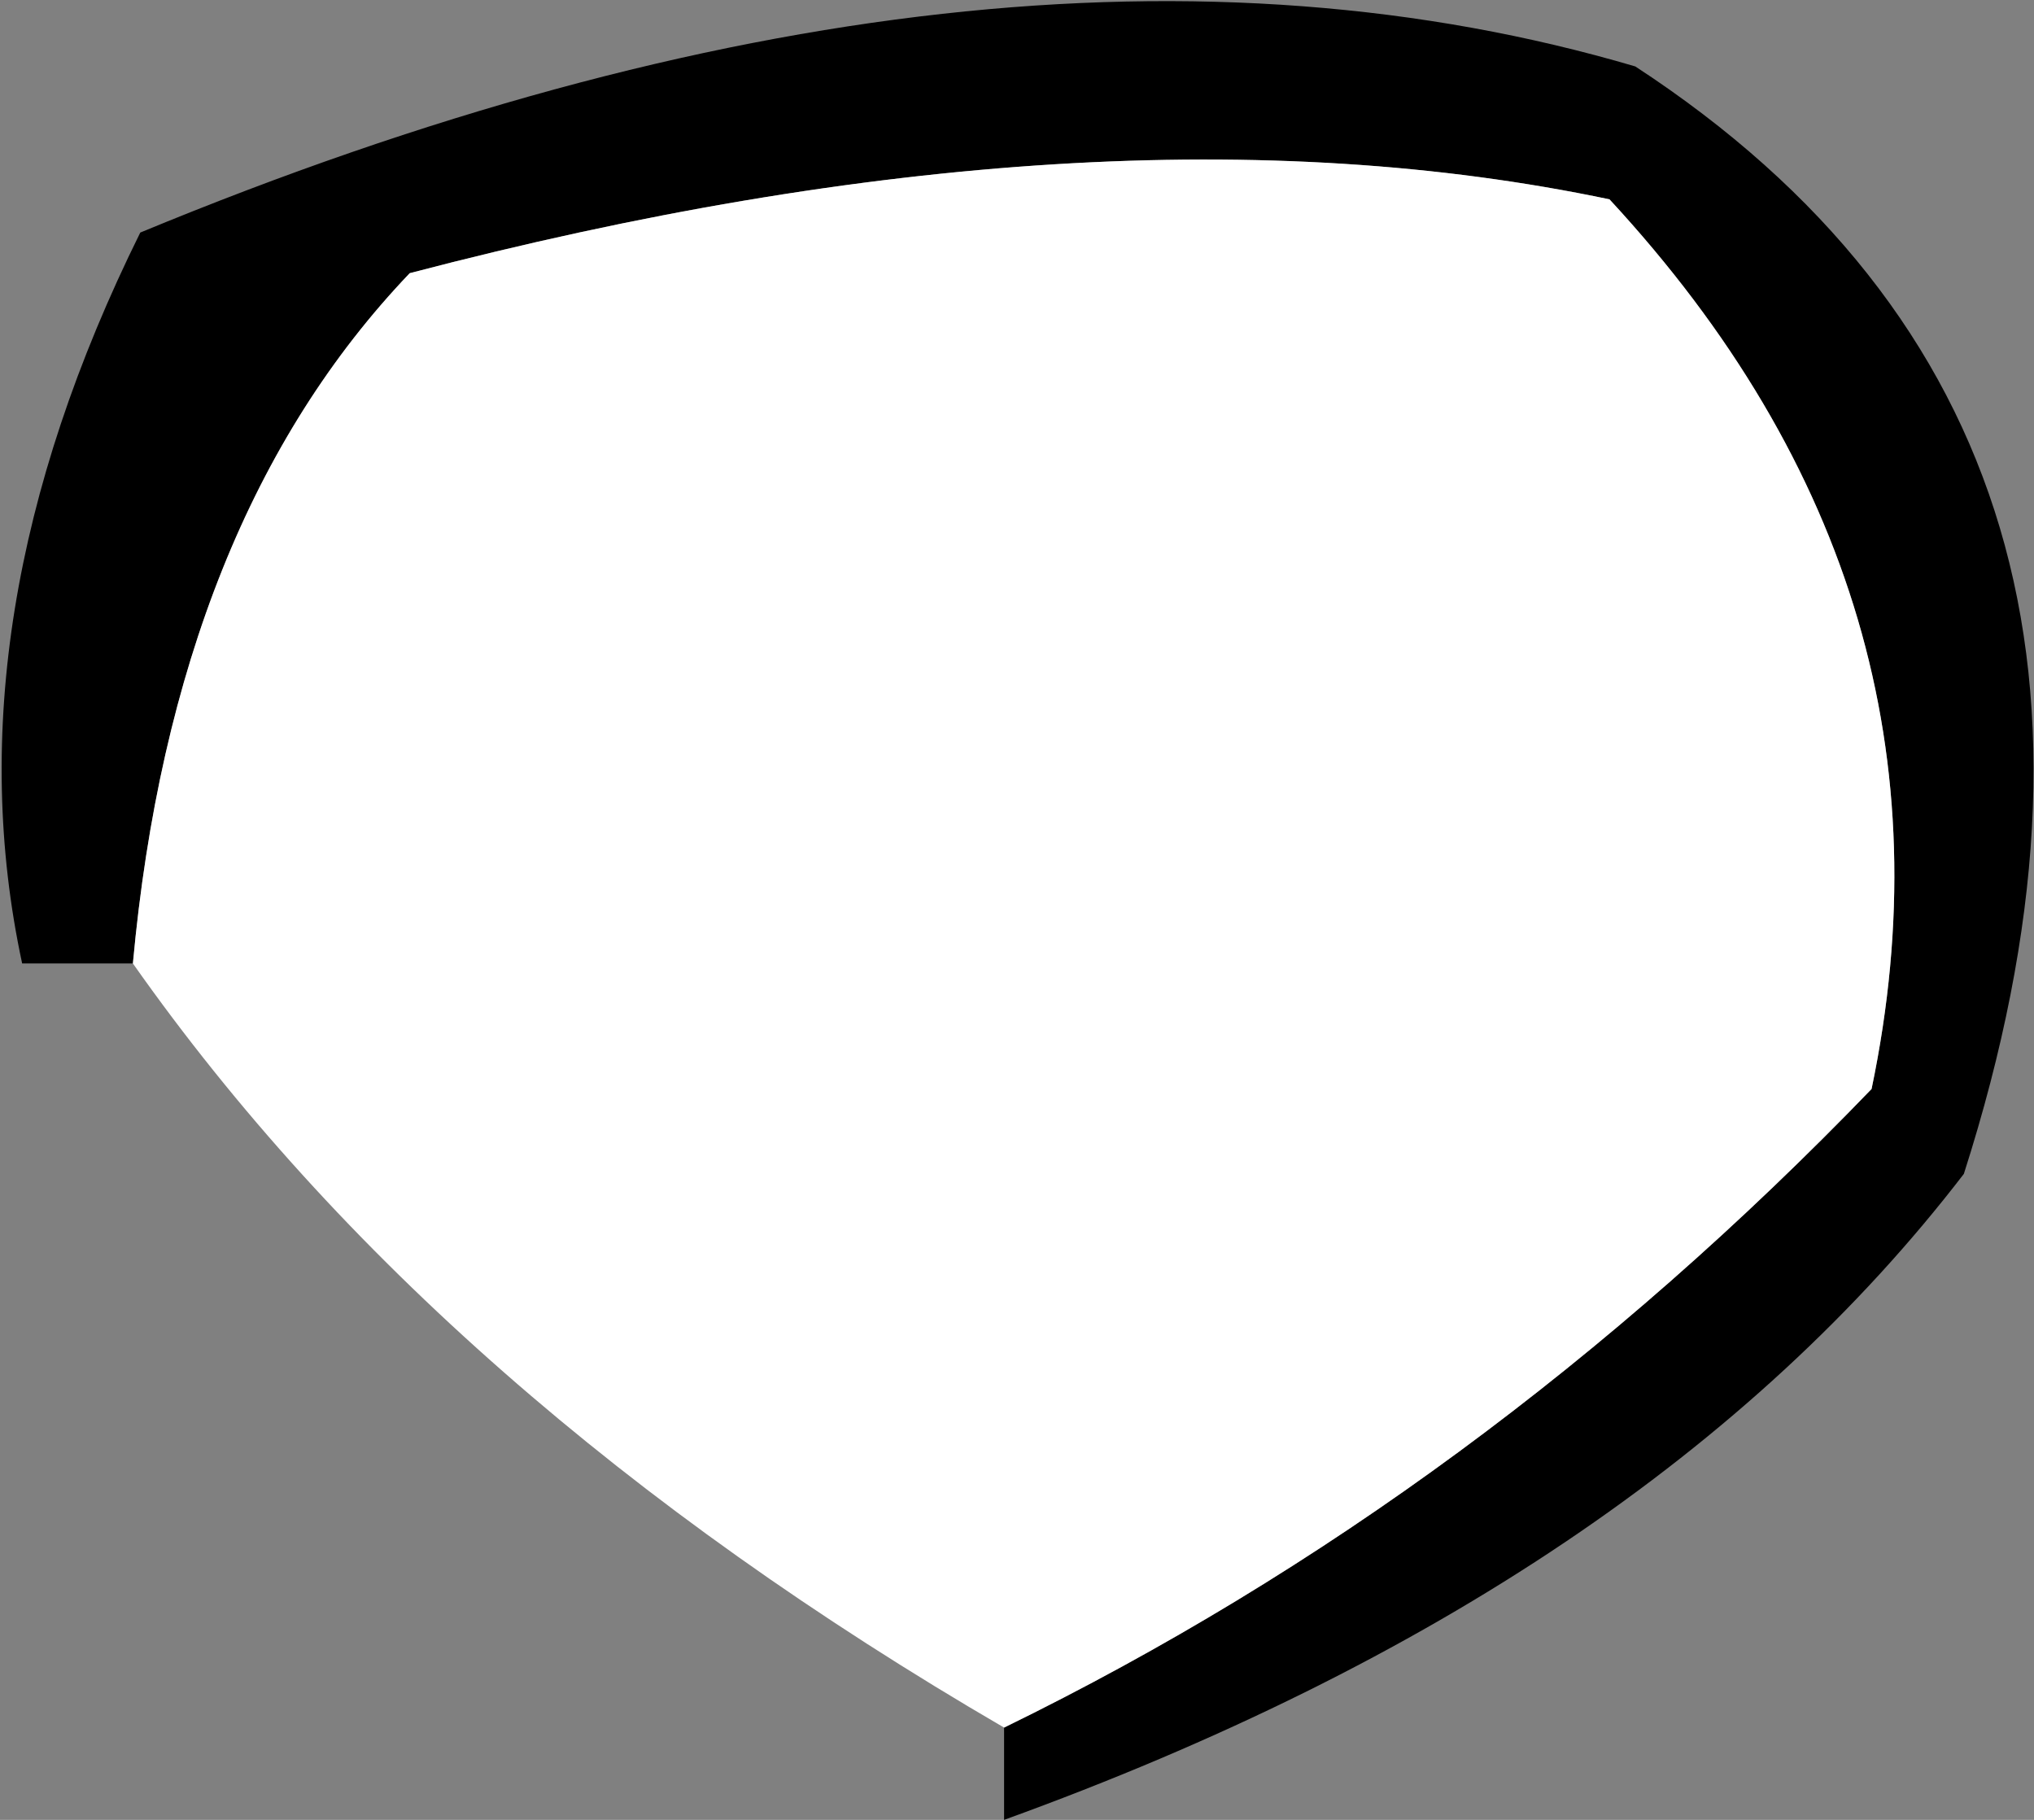 <?xml version="1.0" encoding="UTF-8" standalone="no"?>
<svg xmlns:xlink="http://www.w3.org/1999/xlink" height="24.65px" width="27.55px" xmlns="http://www.w3.org/2000/svg">
  <rect width="100%" height="100%" fill="#808080" stroke="none"/>
  <g transform="matrix(1.0, 0.0, 0.0, 1.0, 13.8, 12.35)">
    <path d="M-0.2 11.05 Q6.25 7.9 11.55 2.4 12.95 -4.3 8.0 -9.65 1.1 -11.1 -8.25 -8.65 -11.45 -5.3 -12.0 0.7 L-13.5 0.7 Q-14.5 -3.95 -11.9 -9.2 -0.3 -14.0 8.35 -11.45 16.0 -6.45 12.8 3.55 8.5 9.15 -0.2 12.3 L-0.2 11.05" fill="#000000" fill-rule="evenodd" stroke="none"/>
    <path d="M-12.0 0.7 Q-11.45 -5.3 -8.25 -8.65 1.1 -11.1 8.0 -9.65 12.95 -4.3 11.55 2.4 6.25 7.9 -0.2 11.05 -7.85 6.6 -12.0 0.7" fill="#ffffff" fill-rule="evenodd" stroke="none"/>
  </g>
</svg>
